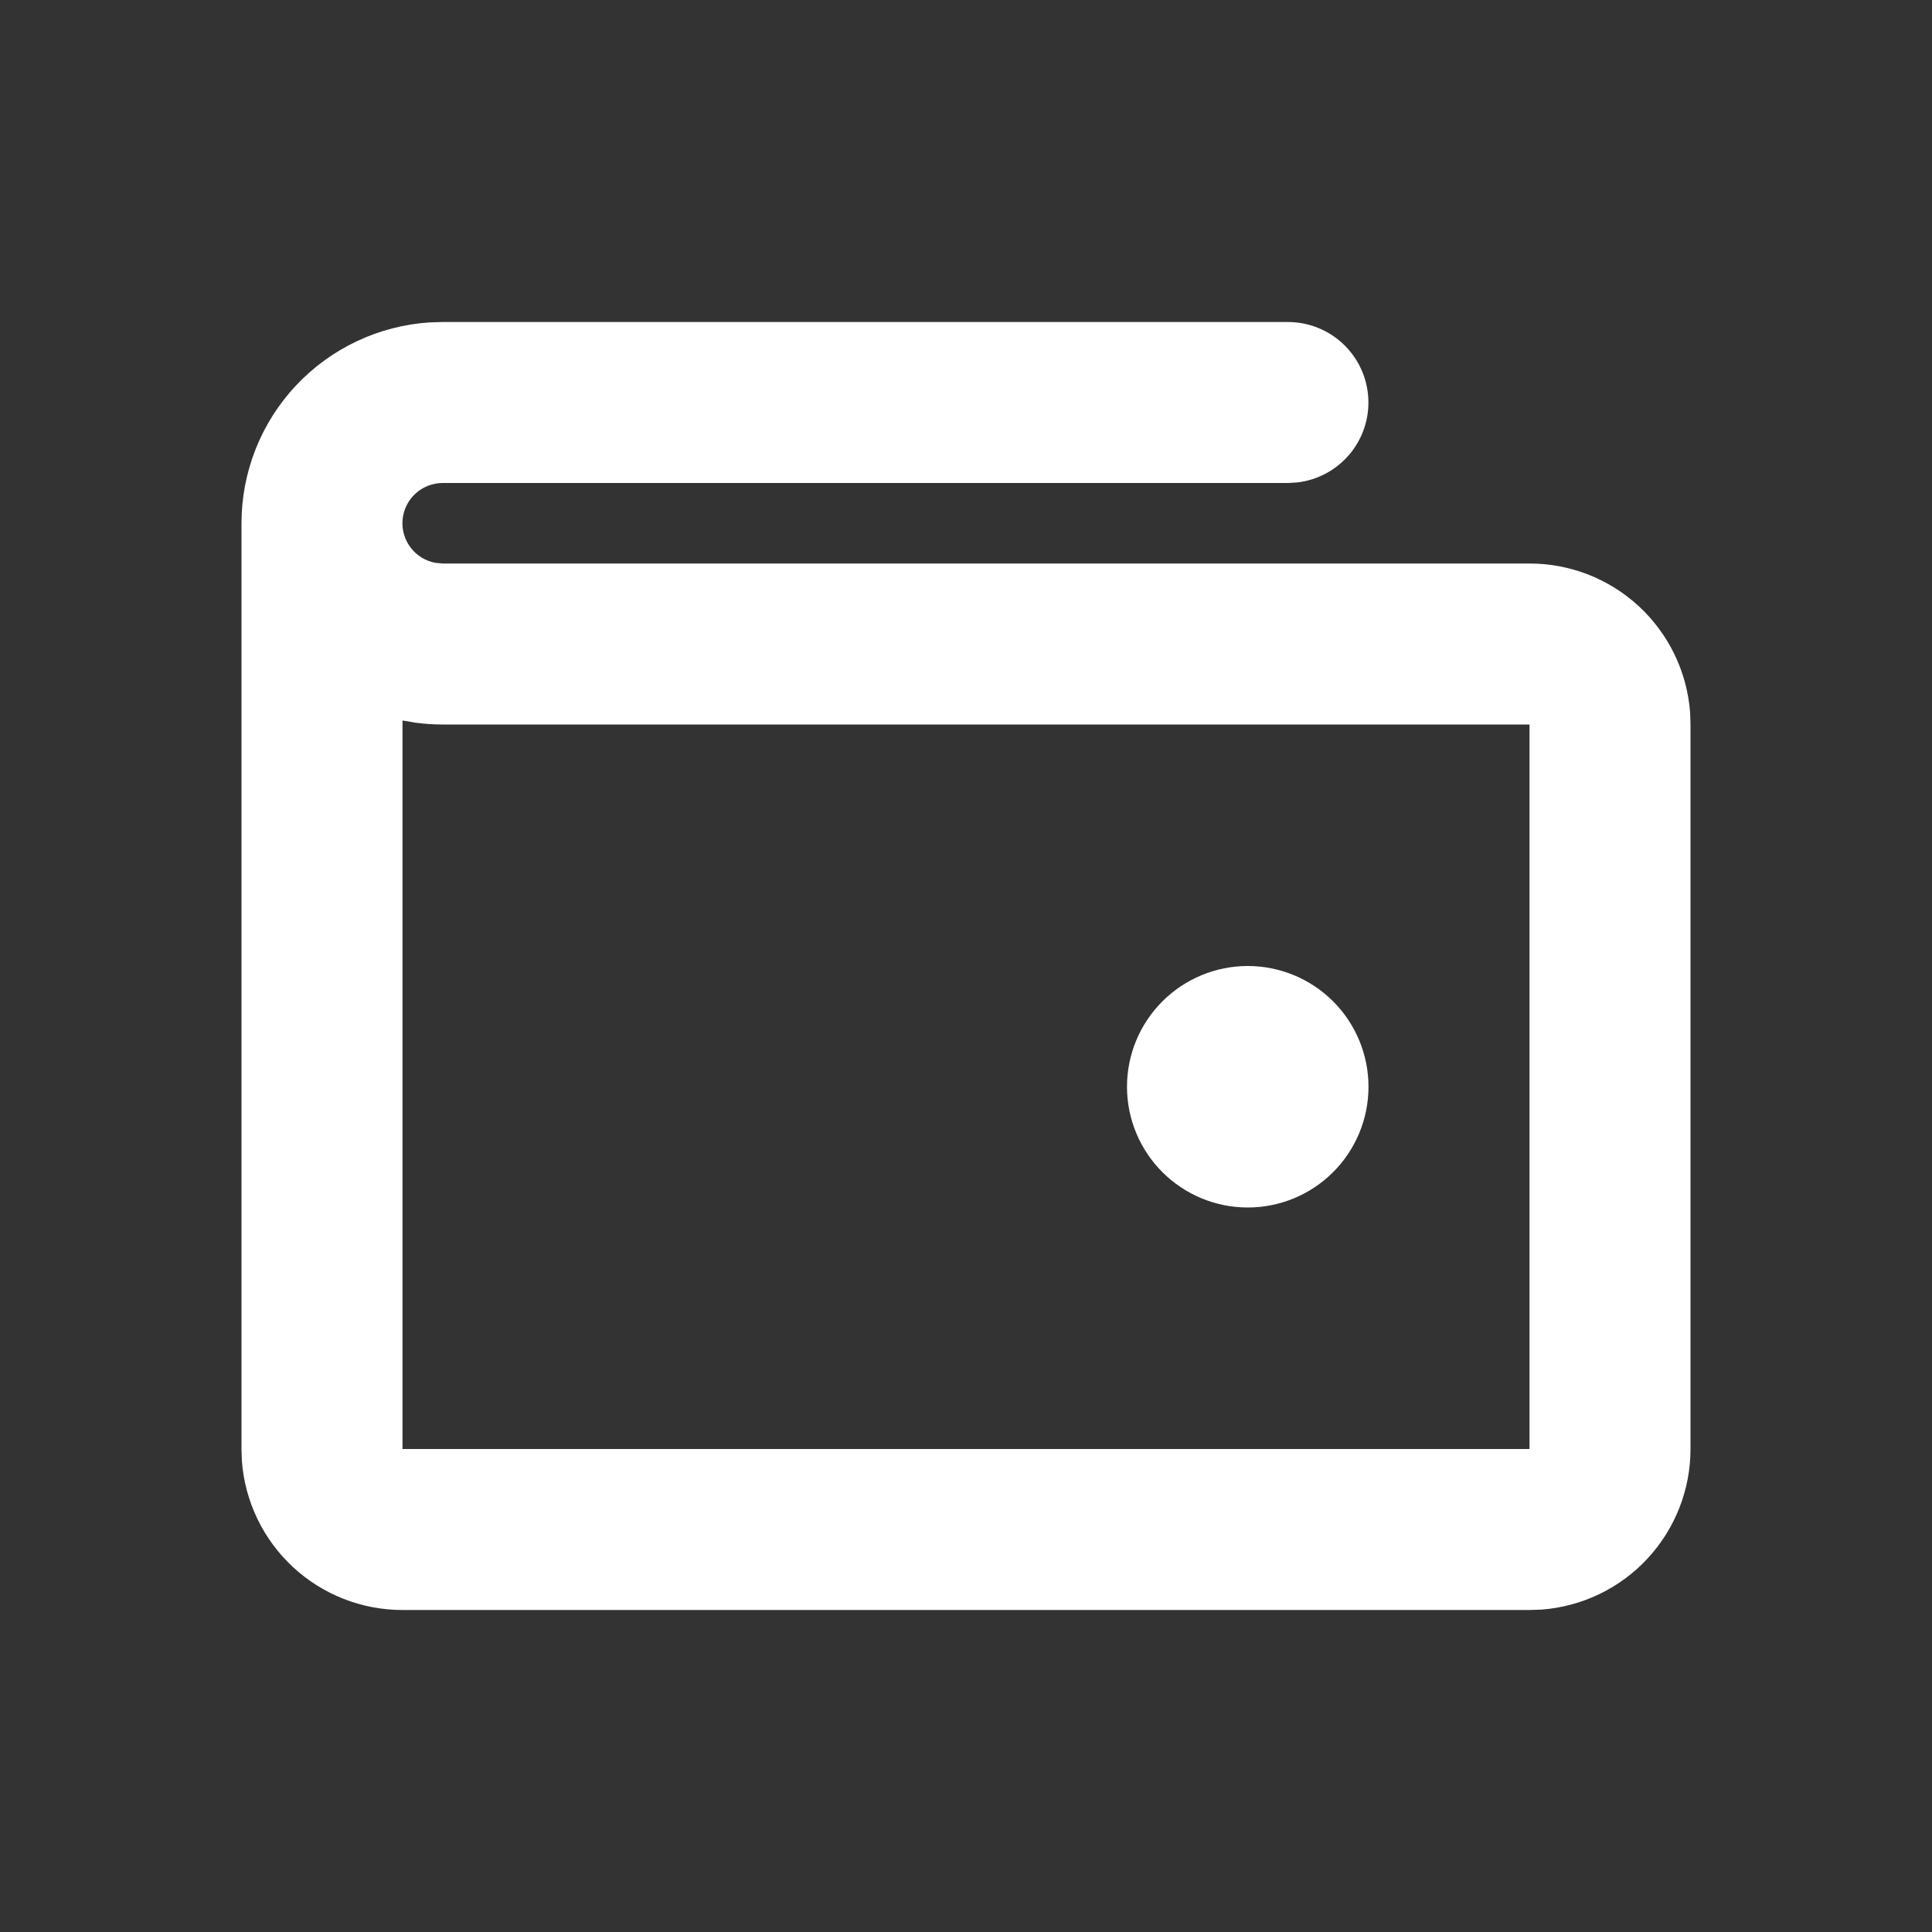 <?xml version="1.0" encoding="UTF-8"?>
<svg xmlns="http://www.w3.org/2000/svg" width="64" height="64" viewBox="0 0 64 64" fill="none">
  <rect x="0" y="0" width="64" height="64" fill="#333333" stroke="none"/>
  <path d="M42.667 10.667C43.346 10.668 44 10.928 44.494 11.394C44.989 11.861 45.286 12.499 45.326 13.177C45.366 13.856 45.145 14.524 44.709 15.045C44.272 15.566 43.654 15.901 42.979 15.981L42.667 16H14.667C14.334 15.999 14.012 16.124 13.766 16.348C13.52 16.573 13.366 16.881 13.336 17.213C13.306 17.545 13.402 17.876 13.603 18.141C13.805 18.406 14.099 18.586 14.427 18.645L14.667 18.667H50.667C52.012 18.666 53.308 19.174 54.295 20.089C55.281 21.004 55.886 22.258 55.987 23.6L56 24V48C56 49.346 55.492 50.642 54.577 51.628C53.662 52.615 52.408 53.219 51.067 53.32L50.667 53.333H13.333C11.988 53.334 10.692 52.826 9.705 51.911C8.719 50.996 8.114 49.742 8.013 48.4L8 48V17.333C8 15.641 8.643 14.011 9.8 12.776C10.957 11.54 12.54 10.791 14.229 10.68L14.667 10.667H42.667ZM13.333 23.867V48H50.667V24H14.667C14.363 24 14.063 23.98 13.768 23.941L13.333 23.867ZM41.333 32C42.394 32 43.412 32.422 44.162 33.172C44.912 33.922 45.333 34.939 45.333 36C45.333 37.061 44.912 38.078 44.162 38.828C43.412 39.579 42.394 40 41.333 40C40.273 40 39.255 39.579 38.505 38.828C37.755 38.078 37.333 37.061 37.333 36C37.333 34.939 37.755 33.922 38.505 33.172C39.255 32.422 40.273 32 41.333 32Z" fill="white"></path>
</svg>
